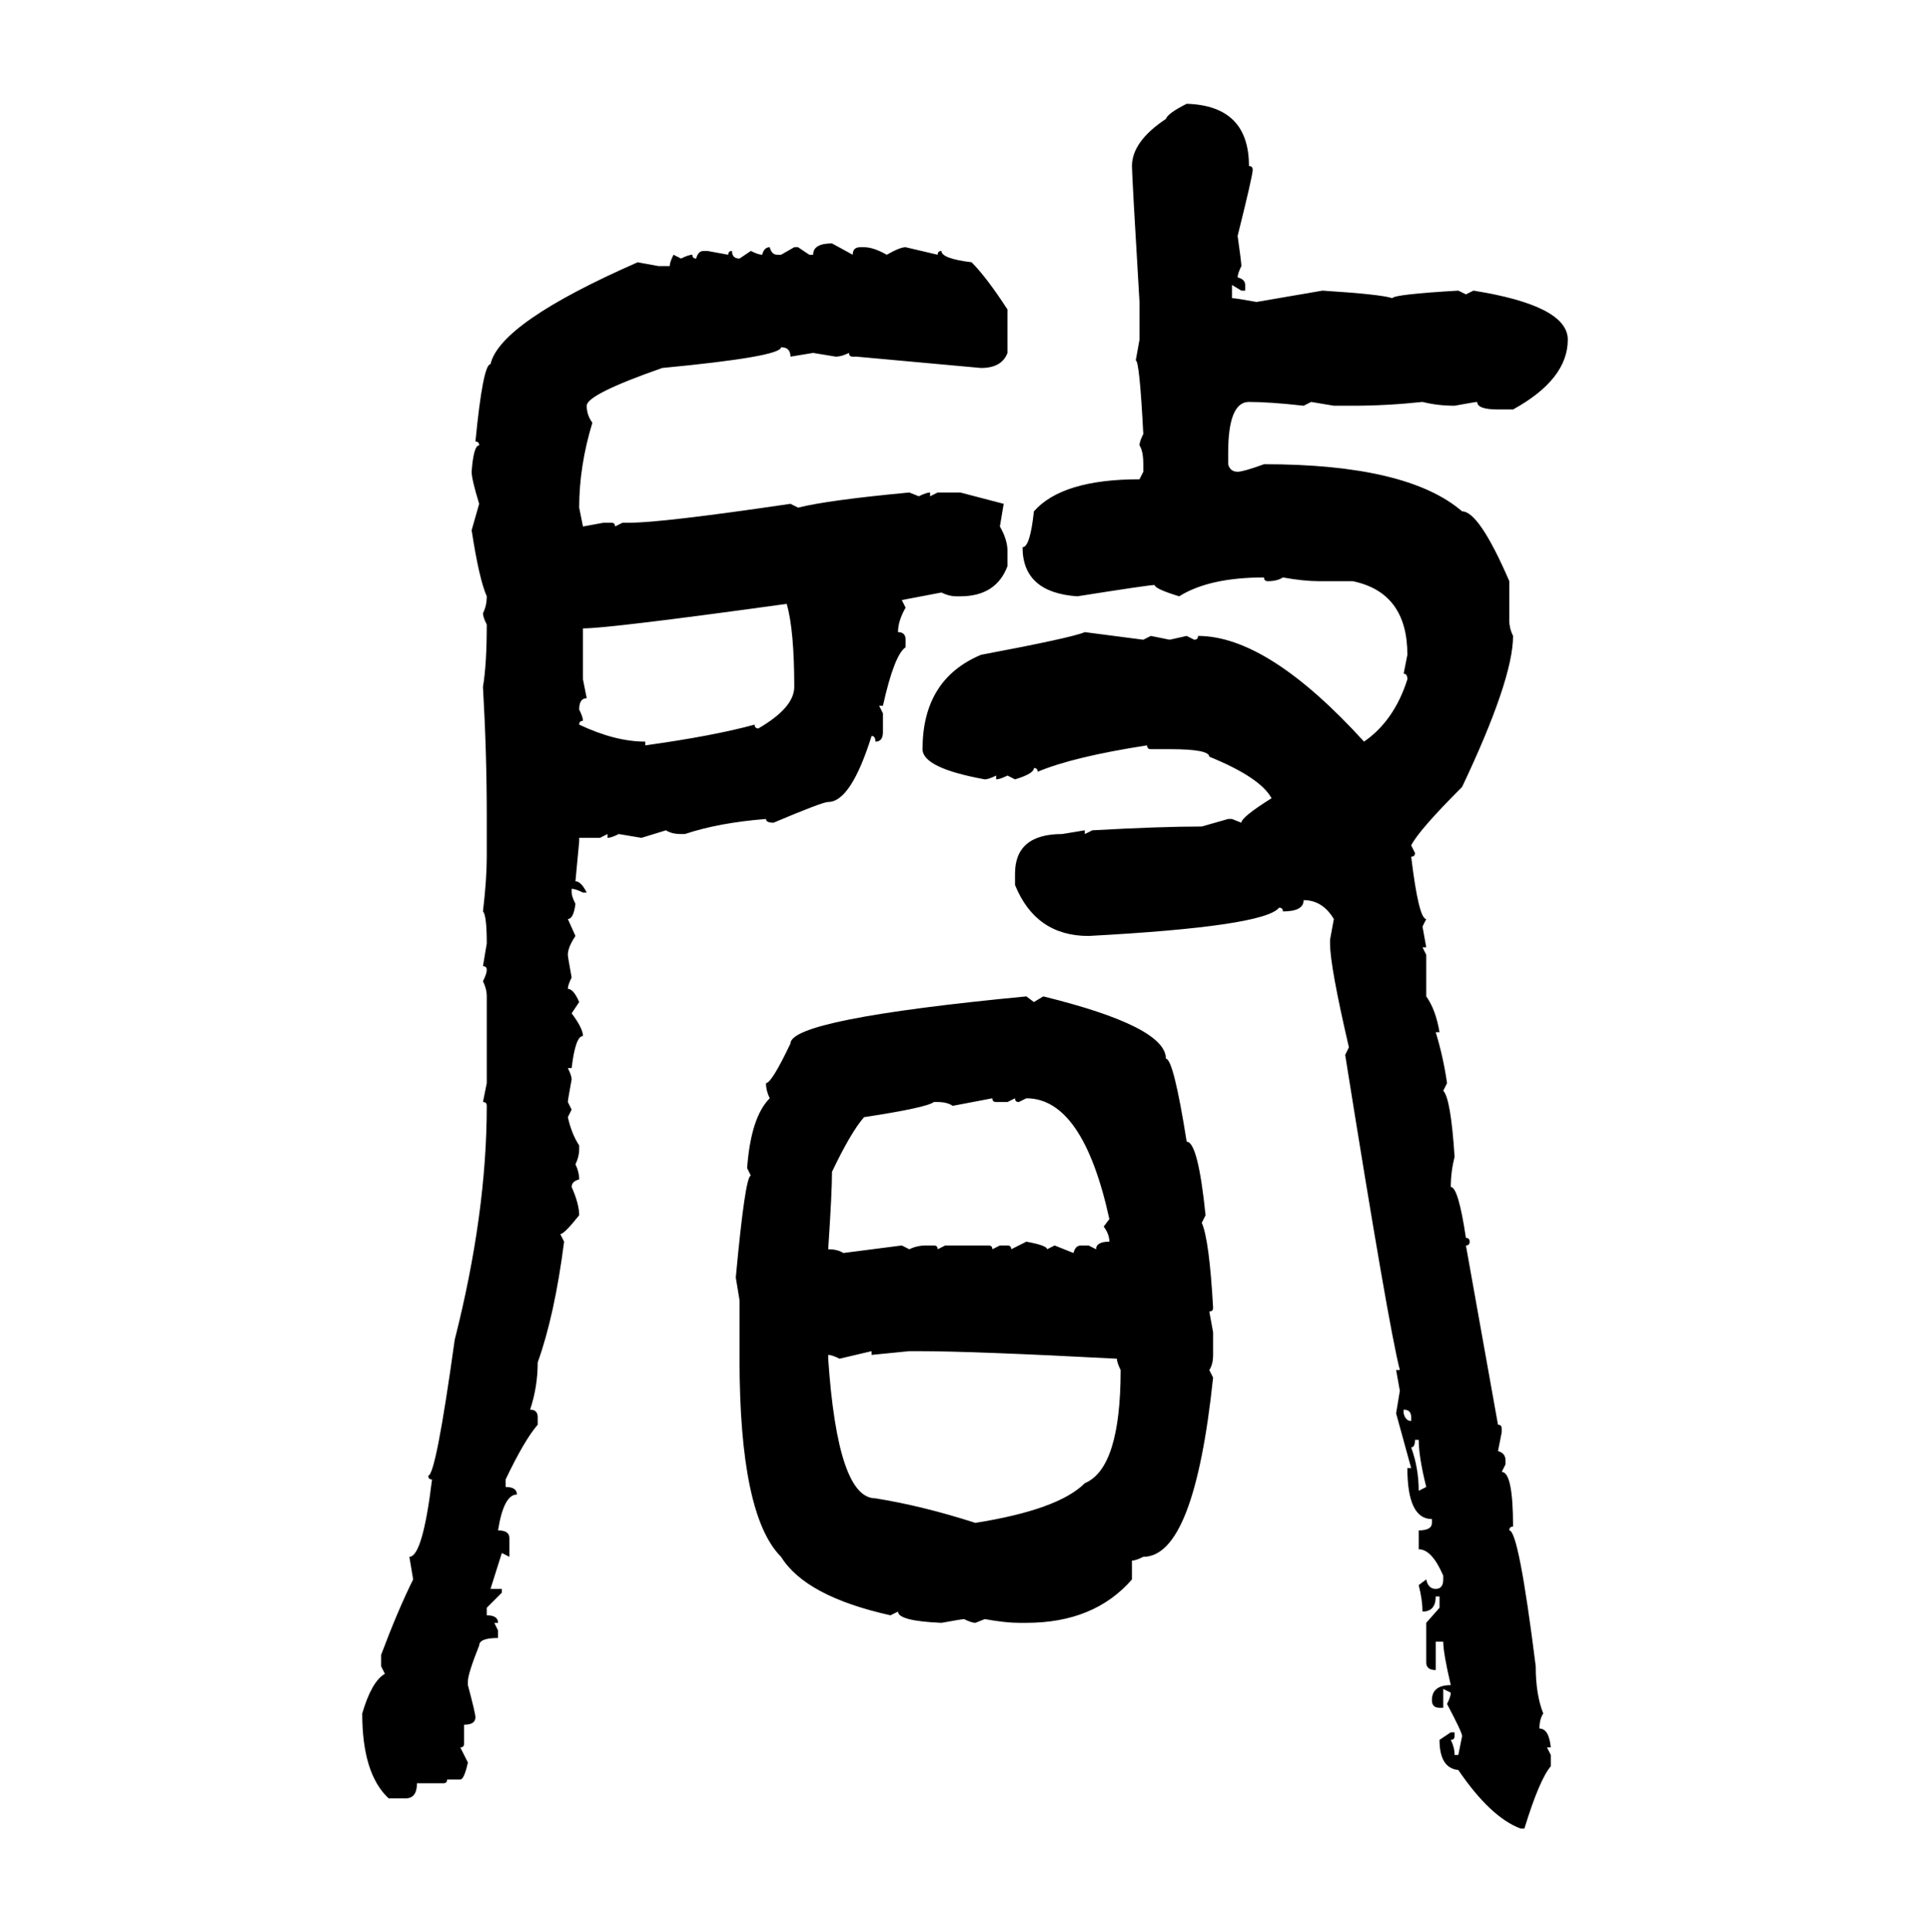 <svg xmlns="http://www.w3.org/2000/svg" xmlns:xlink="http://www.w3.org/1999/xlink" width="299.707" height="300"><path d="M184.28 16.11L184.28 16.11Q193.95 16.41 193.95 25.78L193.95 25.78Q194.53 25.78 194.53 26.37L194.53 26.37Q194.53 27.25 192.19 36.62L192.19 36.62Q192.77 40.72 192.77 41.31L192.77 41.31Q192.19 42.48 192.19 43.07L192.19 43.07Q193.36 43.36 193.36 44.24L193.36 44.24L193.36 45.12L192.77 45.12L191.31 44.24L191.31 46.29Q191.89 46.29 195.12 46.88L195.12 46.88L205.37 45.12Q214.45 45.70 216.21 46.29L216.21 46.29Q216.50 45.70 226.46 45.12L226.46 45.12L227.64 45.70L228.81 45.12Q243.46 47.46 243.46 52.73L243.46 52.73Q243.46 58.89 234.96 63.57L234.96 63.57L232.62 63.57Q229.39 63.57 229.39 62.40L229.39 62.40Q229.10 62.40 225.88 62.99L225.88 62.99Q223.24 62.99 220.90 62.40L220.90 62.40Q215.33 62.99 210.06 62.99L210.06 62.99L207.13 62.99L203.61 62.40L202.44 62.99Q197.17 62.40 193.95 62.40L193.95 62.40Q190.72 62.40 190.72 70.31L190.72 70.31L190.72 72.07Q191.02 73.24 192.19 73.24L192.19 73.24Q193.07 73.24 196.29 72.07L196.29 72.07Q218.55 72.07 227.05 79.39L227.05 79.39Q229.69 79.39 234.38 90.23L234.38 90.23L234.38 96.39Q234.38 97.56 234.96 98.73L234.96 98.73Q234.96 105.47 227.05 122.17L227.05 122.17Q220.31 128.91 219.14 131.25L219.14 131.25L219.73 132.42Q219.73 133.01 219.14 133.01L219.14 133.01Q220.31 142.68 221.48 142.68L221.48 142.68L220.90 143.85L221.48 147.07L220.90 147.07L221.48 148.24L221.48 154.69Q222.95 156.74 223.54 160.25L223.54 160.25L222.95 160.25Q224.12 164.06 224.71 168.16L224.71 168.16L224.12 169.34Q225.29 170.51 225.88 179.59L225.88 179.59Q225.29 181.93 225.29 184.28L225.29 184.28Q226.46 184.28 227.64 192.19L227.64 192.19Q228.22 192.19 228.22 192.77L228.22 192.77Q228.22 193.36 227.64 193.36L227.64 193.36L232.62 221.19Q233.20 221.19 233.20 221.78L233.20 221.78L233.20 222.36L232.62 225.29Q233.79 225.59 233.79 226.76L233.79 226.76L233.79 227.34L233.20 228.52Q234.96 228.52 234.96 237.01L234.96 237.01Q234.38 237.01 234.38 237.60L234.38 237.60Q235.84 237.60 238.48 258.69L238.48 258.69Q238.48 263.09 239.65 266.02L239.65 266.02Q239.06 266.89 239.06 268.36L239.06 268.36Q240.53 268.36 240.82 271.29L240.82 271.29L240.23 271.29L240.82 272.46L240.82 274.22Q239.06 276.27 236.72 283.89L236.72 283.89L236.13 283.89Q231.45 282.13 226.46 274.80L226.46 274.80Q223.54 274.51 223.54 270.12L223.54 270.12L225.29 268.95L225.88 268.95L225.88 269.53Q225.88 270.12 225.29 270.12L225.29 270.12Q225.88 271.29 225.88 272.46L225.88 272.46L226.46 272.46L227.05 269.53Q227.05 268.95 224.71 264.55L224.71 264.55Q225.29 263.38 225.29 262.79L225.29 262.79L224.12 262.21L224.12 265.14L223.54 265.14Q222.36 265.14 222.36 263.96L222.36 263.96Q222.36 261.62 225.29 261.62L225.29 261.62Q224.12 256.64 224.12 254.88L224.12 254.88L222.95 254.88L222.95 259.28Q221.48 259.28 221.48 258.11L221.48 258.11L221.48 251.95L223.54 249.61L223.54 247.85L222.95 247.85Q222.95 250.20 220.90 250.20L220.90 250.20Q220.90 248.44 220.31 246.09L220.31 246.09L221.48 245.21Q221.78 246.68 222.95 246.68L222.95 246.68Q224.12 246.68 224.12 245.21L224.12 245.21L224.12 244.63Q222.36 240.53 220.31 240.53L220.31 240.53L220.31 237.60Q222.36 237.60 222.36 236.43L222.36 236.43L222.36 235.84Q218.55 235.84 218.55 227.93L218.55 227.93L219.14 227.93L216.80 219.43L217.38 215.92L216.80 212.70L217.38 212.70Q215.63 205.96 208.89 163.77L208.89 163.77L209.47 162.60Q206.54 150 206.54 146.48L206.54 146.48L206.54 145.90L207.13 142.68Q205.37 139.75 202.44 139.75L202.44 139.75Q202.44 141.50 199.22 141.50L199.22 141.50Q199.22 140.92 198.63 140.92L198.63 140.92Q196.29 143.85 169.04 145.31L169.04 145.31Q160.84 145.31 157.62 137.40L157.62 137.40L157.62 135.64Q157.62 129.49 164.94 129.49L164.94 129.49L168.46 128.91L168.46 129.49L169.63 128.91Q180.18 128.32 186.62 128.32L186.62 128.32L190.72 127.15L191.31 127.15L192.77 127.73Q192.77 126.86 197.46 123.93L197.46 123.93Q195.70 120.70 187.79 117.48L187.79 117.48Q187.79 116.31 181.64 116.31L181.64 116.31L178.71 116.31Q178.13 116.31 178.13 115.72L178.13 115.72Q166.70 117.48 161.13 119.82L161.13 119.82Q161.13 119.24 160.55 119.24L160.55 119.24Q160.55 120.12 157.62 121.00L157.62 121.00L156.45 120.41Q155.27 121.00 154.69 121.00L154.69 121.00L154.69 120.41Q153.52 121.00 152.93 121.00L152.93 121.00Q143.26 119.24 143.26 116.31L143.26 116.31Q143.26 105.47 152.34 101.66L152.34 101.66Q166.41 99.02 168.46 98.14L168.46 98.14L177.54 99.32L178.71 98.73L181.64 99.32L184.28 98.73L185.45 99.32Q186.04 99.32 186.04 98.73L186.04 98.73Q196.88 98.73 211.82 115.14L211.82 115.14Q216.50 111.91 218.55 105.47L218.55 105.47Q218.55 104.59 217.97 104.59L217.97 104.59L218.55 101.66Q218.55 91.99 210.06 90.23L210.06 90.23L204.79 90.23Q202.44 90.23 199.22 89.65L199.22 89.65Q198.34 90.23 196.88 90.23L196.88 90.23Q196.29 90.23 196.29 89.65L196.29 89.65Q187.79 89.65 183.11 92.58L183.11 92.58Q179.30 91.41 179.30 90.82L179.30 90.82Q178.42 90.82 167.29 92.58L167.29 92.58Q158.79 91.99 158.79 84.96L158.79 84.96Q159.96 84.96 160.55 79.39L160.55 79.39Q164.94 74.41 176.95 74.41L176.95 74.41L177.54 73.24L177.54 72.07Q177.54 70.02 176.95 69.14L176.95 69.14Q176.95 68.55 177.54 67.38L177.54 67.38Q176.95 55.96 176.37 55.96L176.37 55.96L176.95 52.73L176.95 46.88Q175.78 27.25 175.78 25.78L175.78 25.78Q175.78 21.97 181.05 18.46L181.05 18.46Q181.35 17.58 184.28 16.11ZM129.20 37.79L129.20 37.79L132.42 39.55Q132.42 38.38 133.59 38.38L133.59 38.38L134.18 38.38Q135.64 38.38 137.70 39.55L137.70 39.55Q139.75 38.38 140.63 38.38L140.63 38.38L145.61 39.55Q145.61 38.96 146.19 38.96L146.19 38.96Q146.19 40.14 150.88 40.72L150.88 40.72Q153.22 43.07 156.45 48.05L156.45 48.05L156.45 54.79Q155.57 57.13 152.34 57.13L152.34 57.13L133.01 55.37L132.42 55.37Q131.84 55.37 131.84 54.79L131.84 54.79Q130.66 55.37 129.79 55.37L129.79 55.37L126.27 54.79L122.75 55.37Q122.75 53.91 121.29 53.91L121.29 53.91Q121.29 55.37 102.83 57.13L102.83 57.13Q91.11 61.23 91.11 62.99L91.11 62.99Q91.11 64.45 91.99 65.63L91.99 65.63Q89.94 72.36 89.94 78.81L89.94 78.81L90.53 81.74L93.75 81.15L94.92 81.15Q95.51 81.15 95.51 81.74L95.51 81.74L96.68 81.15L97.85 81.15Q102.83 81.15 122.75 78.22L122.75 78.22L123.93 78.81Q128.61 77.64 141.21 76.46L141.21 76.46L142.68 77.05Q143.85 76.46 144.43 76.46L144.43 76.46L144.43 77.05L145.61 76.46L149.12 76.46L155.86 78.22L155.27 81.74Q156.45 83.79 156.45 85.55L156.45 85.55L156.45 87.89Q154.69 92.58 149.12 92.58L149.12 92.58L148.54 92.58Q147.36 92.58 146.19 91.99L146.19 91.99L140.04 93.16L140.63 94.34Q139.45 96.39 139.45 98.14L139.45 98.14Q140.63 98.14 140.63 99.32L140.63 99.32L140.63 100.49Q138.87 101.66 137.11 109.57L137.11 109.57L136.52 109.57L137.11 110.74L137.11 113.67Q137.11 115.14 135.94 115.14L135.94 115.14Q135.94 114.26 135.35 114.26L135.35 114.26Q132.13 124.51 128.61 124.51L128.61 124.51Q127.73 124.51 120.12 127.73L120.12 127.73Q118.95 127.73 118.95 127.15L118.95 127.15Q111.62 127.73 106.35 129.49L106.35 129.49L105.76 129.49Q104.30 129.49 103.42 128.91L103.42 128.91L99.61 130.08L96.09 129.49Q94.92 130.08 94.34 130.08L94.34 130.08L94.34 129.49L93.16 130.08L89.94 130.08L89.94 130.66L89.36 136.82Q90.23 136.82 91.11 138.57L91.11 138.57L90.53 138.57Q89.36 137.99 88.77 137.99L88.77 137.99L88.77 138.57Q88.77 139.16 89.36 140.33L89.36 140.33Q89.06 142.68 88.18 142.68L88.18 142.68L89.36 145.31Q88.18 147.07 88.18 148.24L88.18 148.24Q88.18 148.54 88.77 151.76L88.77 151.76Q88.18 152.93 88.18 153.52L88.18 153.52Q89.06 153.52 89.94 155.57L89.94 155.57L88.77 157.32Q90.53 159.67 90.53 160.84L90.53 160.84Q89.36 160.84 88.77 165.82L88.77 165.82L88.18 165.82Q88.77 166.99 88.77 167.58L88.77 167.58Q88.18 170.80 88.18 171.09L88.18 171.09L88.77 172.27L88.18 173.44Q88.77 176.07 89.94 177.83L89.94 177.83L89.94 178.42Q89.94 179.59 89.36 180.76L89.36 180.76Q89.94 181.93 89.94 183.11L89.94 183.11Q88.77 183.40 88.77 184.28L88.77 184.28Q89.94 186.91 89.94 188.67L89.94 188.67Q87.60 191.60 87.01 191.60L87.01 191.60L87.60 192.77Q86.13 204.20 83.50 211.52L83.50 211.52Q83.50 215.33 82.32 218.85L82.32 218.85Q83.50 218.85 83.50 220.02L83.50 220.02L83.50 221.19Q81.45 223.54 78.52 229.69L78.52 229.69L78.52 230.86Q80.27 230.86 80.27 232.03L80.27 232.03Q78.22 232.03 77.34 237.60L77.34 237.60Q79.10 237.60 79.10 238.77L79.10 238.77L79.10 241.70L77.93 241.11L76.17 246.68L77.93 246.68L77.93 247.27L75.59 249.61L75.59 250.78Q77.34 250.78 77.34 251.95L77.34 251.95L76.76 251.95L77.34 253.13L77.34 254.30Q74.41 254.30 74.41 255.47L74.41 255.47Q72.66 259.86 72.66 261.04L72.66 261.04L72.66 261.62Q73.83 266.02 73.83 266.60L73.83 266.60Q73.83 267.77 72.07 267.77L72.07 267.77L72.07 270.70Q72.07 271.29 71.48 271.29L71.48 271.29L72.66 273.63Q72.07 276.27 71.48 276.27L71.48 276.27L69.43 276.27Q69.43 276.86 68.85 276.86L68.85 276.86L64.75 276.86Q64.75 279.20 62.99 279.20L62.99 279.20L60.35 279.20Q56.25 275.39 56.25 266.02L56.25 266.02Q57.71 261.04 59.77 259.86L59.77 259.86L59.18 258.69L59.18 256.93Q61.82 249.90 64.16 245.21L64.16 245.21L63.57 241.70Q65.63 241.70 67.09 229.69L67.09 229.69Q66.50 229.69 66.50 229.10L66.50 229.10Q67.68 229.10 70.61 208.01L70.61 208.01Q75.59 188.38 75.59 171.68L75.59 171.68Q75.59 171.09 75 171.09L75 171.09L75.59 168.16L75.59 154.69Q75.59 153.52 75 152.34L75 152.34Q75.59 151.17 75.59 150.59L75.59 150.59Q75.59 150 75 150L75 150L75.59 146.48Q75.59 142.09 75 141.50L75 141.50Q75.59 136.52 75.59 133.01L75.59 133.01L75.59 126.56Q75.59 116.89 75 106.64L75 106.64Q75.59 103.13 75.59 96.97L75.59 96.97Q75 95.80 75 95.21L75 95.21Q75.59 94.04 75.59 92.58L75.59 92.58Q74.41 89.94 73.24 82.32L73.24 82.32L74.41 78.22Q73.24 74.41 73.24 73.24L73.24 73.24Q73.54 69.14 74.41 69.14L74.41 69.14Q74.41 68.55 73.83 68.55L73.83 68.55Q75 56.54 76.17 56.54L76.17 56.54Q77.64 50.10 99.02 40.72L99.02 40.72L102.25 41.31L104.00 41.31Q104.00 40.72 104.59 39.55L104.59 39.55L105.76 40.14Q106.93 39.55 107.52 39.55L107.52 39.55Q107.52 40.14 108.11 40.14L108.11 40.14Q108.40 38.96 109.28 38.96L109.28 38.96L109.86 38.96L113.09 39.55Q113.09 38.96 113.67 38.96L113.67 38.96Q113.67 40.14 114.84 40.14L114.84 40.14L116.60 38.96Q117.77 39.55 118.36 39.55L118.36 39.55Q118.65 38.38 119.53 38.38L119.53 38.38Q119.82 39.55 120.70 39.55L120.70 39.55L121.29 39.55L123.34 38.38L123.93 38.38L125.68 39.55L126.27 39.55Q126.27 37.79 129.20 37.79ZM90.53 97.56L90.53 97.56L90.53 105.47L91.11 108.40Q89.94 108.40 89.94 110.16L89.94 110.16Q90.53 111.33 90.53 111.91L90.53 111.91Q89.94 111.91 89.94 112.50L89.94 112.50Q95.51 115.14 100.20 115.14L100.20 115.14L100.20 115.72Q110.74 114.26 117.19 112.50L117.19 112.50Q117.19 113.09 117.77 113.09L117.77 113.09Q123.34 109.86 123.34 106.64L123.34 106.64Q123.34 97.85 122.17 93.75L122.17 93.75Q94.63 97.56 90.53 97.56ZM159.38 154.69L159.38 154.69L160.55 155.57L162.01 154.69Q181.05 159.38 181.05 164.36L181.05 164.36Q182.23 164.36 184.28 177.25L184.28 177.25Q186.04 177.25 187.21 188.67L187.21 188.67L186.62 189.84Q187.79 192.48 188.38 203.03L188.38 203.03Q188.38 203.61 187.79 203.61L187.79 203.61L188.38 206.84L188.38 210.35Q188.38 211.82 187.79 212.70L187.79 212.70L188.38 213.87Q185.45 241.70 177.54 241.70L177.54 241.70Q176.37 242.29 175.78 242.29L175.78 242.29L175.78 245.21Q169.92 251.95 159.38 251.95L159.38 251.95L158.20 251.95Q156.15 251.95 152.93 251.37L152.93 251.37L151.46 251.95Q150.88 251.95 149.71 251.37L149.71 251.37Q149.41 251.37 146.19 251.95L146.19 251.95Q139.45 251.66 139.45 250.20L139.45 250.20L138.28 250.78Q125.10 247.85 121.29 241.70L121.29 241.70Q114.84 235.25 114.84 210.94L114.84 210.94L114.84 201.86L114.26 198.34Q115.72 182.52 116.60 182.52L116.60 182.52L116.02 181.35Q116.60 173.44 119.53 170.51L119.53 170.51Q118.95 169.34 118.95 168.16L118.95 168.16Q119.82 168.16 122.75 162.01L122.75 162.01Q122.75 158.20 159.38 154.69ZM154.10 170.51L147.95 171.68Q147.07 171.09 145.61 171.09L145.61 171.09L145.02 171.09Q143.85 171.97 134.18 173.44L134.18 173.44Q132.13 175.78 129.20 181.93L129.20 181.93Q129.20 185.16 128.61 193.95L128.61 193.95Q130.08 193.95 130.96 194.53L130.96 194.53L140.04 193.36L141.21 193.95Q142.38 193.36 143.85 193.36L143.85 193.36L145.02 193.36Q145.61 193.36 145.61 193.95L145.61 193.95L146.78 193.36L153.52 193.36Q154.10 193.36 154.10 193.95L154.10 193.95L155.27 193.36L156.45 193.36Q157.03 193.36 157.03 193.95L157.03 193.95L159.38 192.77Q162.60 193.36 162.60 193.95L162.60 193.95L163.77 193.36L166.70 194.53Q166.99 193.36 167.87 193.36L167.87 193.36L169.04 193.36L170.21 193.95Q170.21 192.77 172.27 192.77L172.27 192.77Q172.27 191.60 171.39 190.43L171.39 190.43L172.27 189.26Q168.16 170.51 159.38 170.51L159.38 170.51L158.20 171.09Q157.62 171.09 157.62 170.51L157.62 170.51L156.45 171.09L154.69 171.09Q154.10 171.09 154.10 170.51L154.10 170.51ZM135.35 209.77L130.37 210.94Q129.20 210.35 128.61 210.35L128.61 210.35L128.61 210.94Q130.08 232.62 135.94 232.62L135.94 232.62Q143.26 233.79 151.46 236.43L151.46 236.43Q164.36 234.38 168.46 230.27L168.46 230.27Q174.02 227.93 174.02 212.70L174.02 212.70Q173.44 211.52 173.44 210.94L173.44 210.94Q151.17 209.77 142.68 209.77L142.68 209.77L141.21 209.77L135.35 210.35L135.35 209.77ZM217.97 218.85L217.97 218.85L217.97 219.43Q218.26 220.61 219.14 220.61L219.14 220.61L219.14 220.02Q219.14 218.85 217.97 218.85ZM220.31 223.54L219.73 223.54Q219.73 224.71 219.14 224.71L219.14 224.71Q220.31 227.93 220.31 231.45L220.31 231.45L221.48 230.86Q220.31 226.17 220.31 223.54L220.31 223.54Z"/></svg>